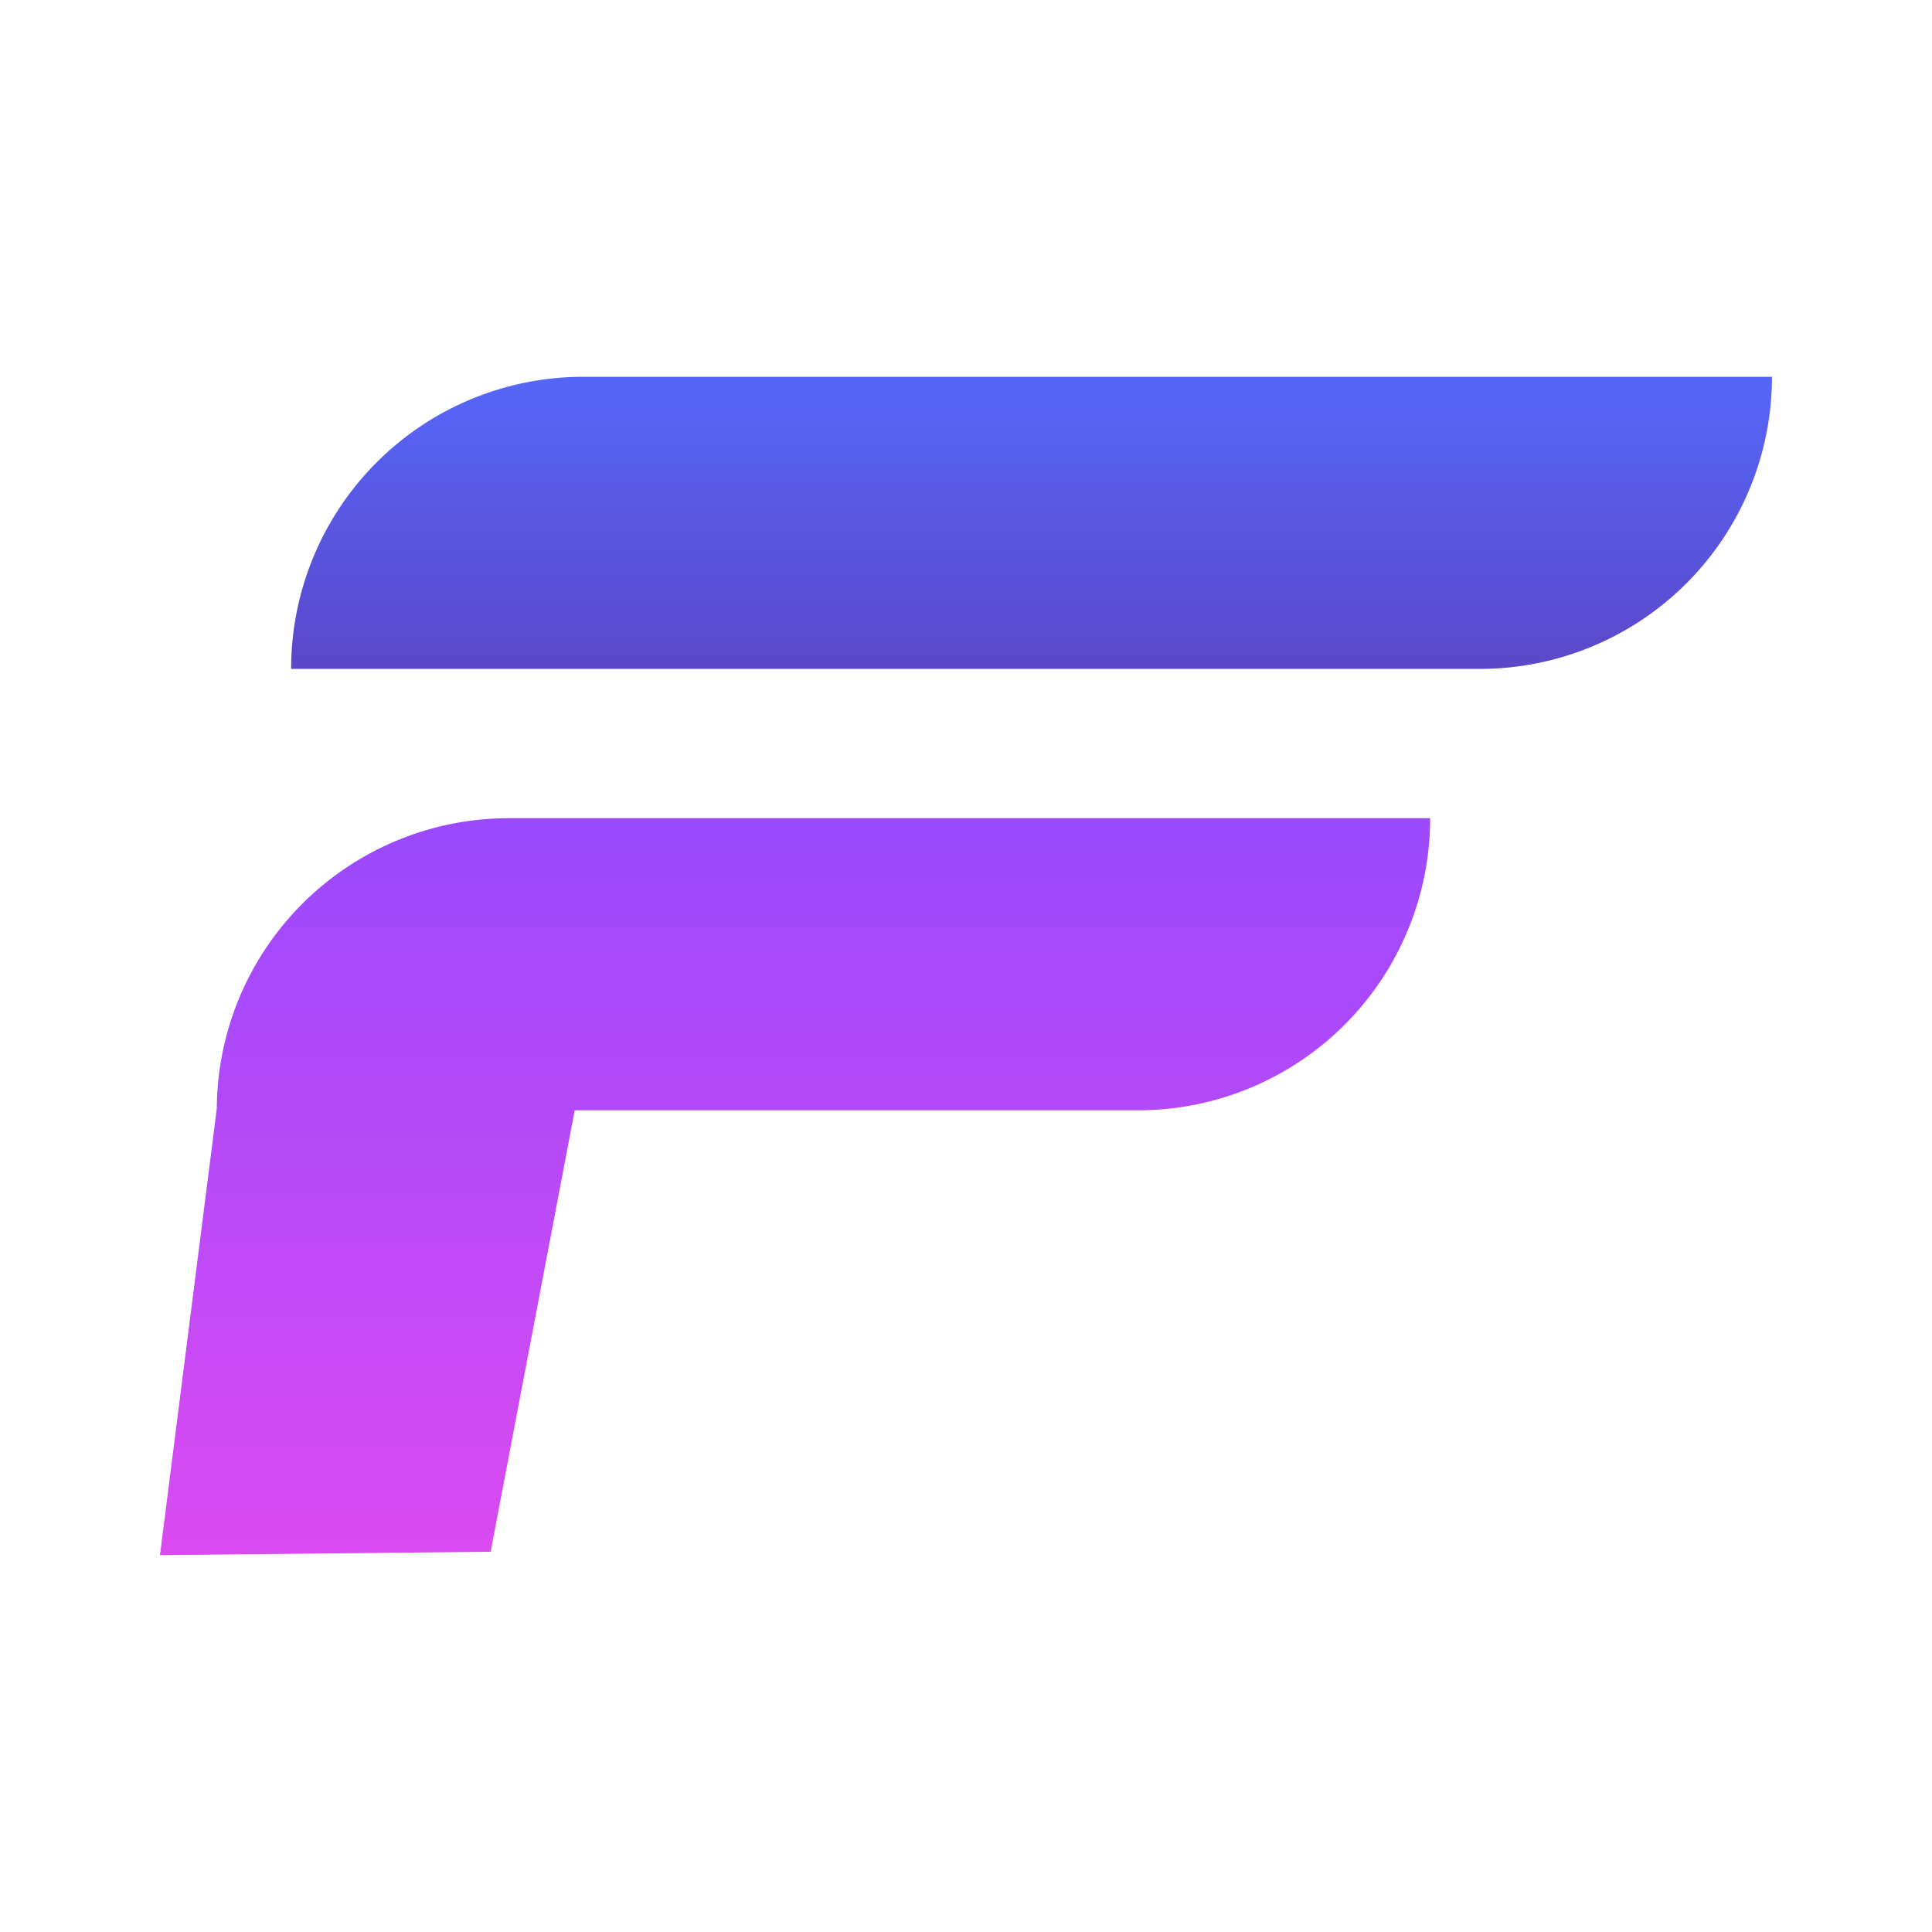 <svg id="图层_1" data-name="图层 1" xmlns="http://www.w3.org/2000/svg" xmlns:xlink="http://www.w3.org/1999/xlink" viewBox="0 0 277.8 277.8"><defs><style>.cls-1{fill:url(#未命名的渐变_5);}.cls-2{fill:url(#未命名的渐变_7);}</style><linearGradient id="未命名的渐变_5" x1="148.35" y1="54.18" x2="148.35" y2="96.14" gradientUnits="userSpaceOnUse"><stop offset="0" stop-color="#5567fa"/><stop offset="1" stop-color="#5c47c9"/></linearGradient><linearGradient id="未命名的渐变_7" x1="114.28" y1="117.69" x2="114.28" y2="223.61" gradientUnits="userSpaceOnUse"><stop offset="0" stop-color="#9a49fe"/><stop offset="1" stop-color="#da4af1"/></linearGradient></defs><path class="cls-1" d="M83.86,54.18a42,42,0,0,0-42,42H212.84a42,42,0,0,0,41.95-42H83.86Z"/><path class="cls-2" d="M31.17,159.41,23,223.61h0l47.55-.49h0l12.09-63.47h81a42,42,0,0,0,42-42H73.12a42,42,0,0,0-41.95,41.72Z"/></svg>